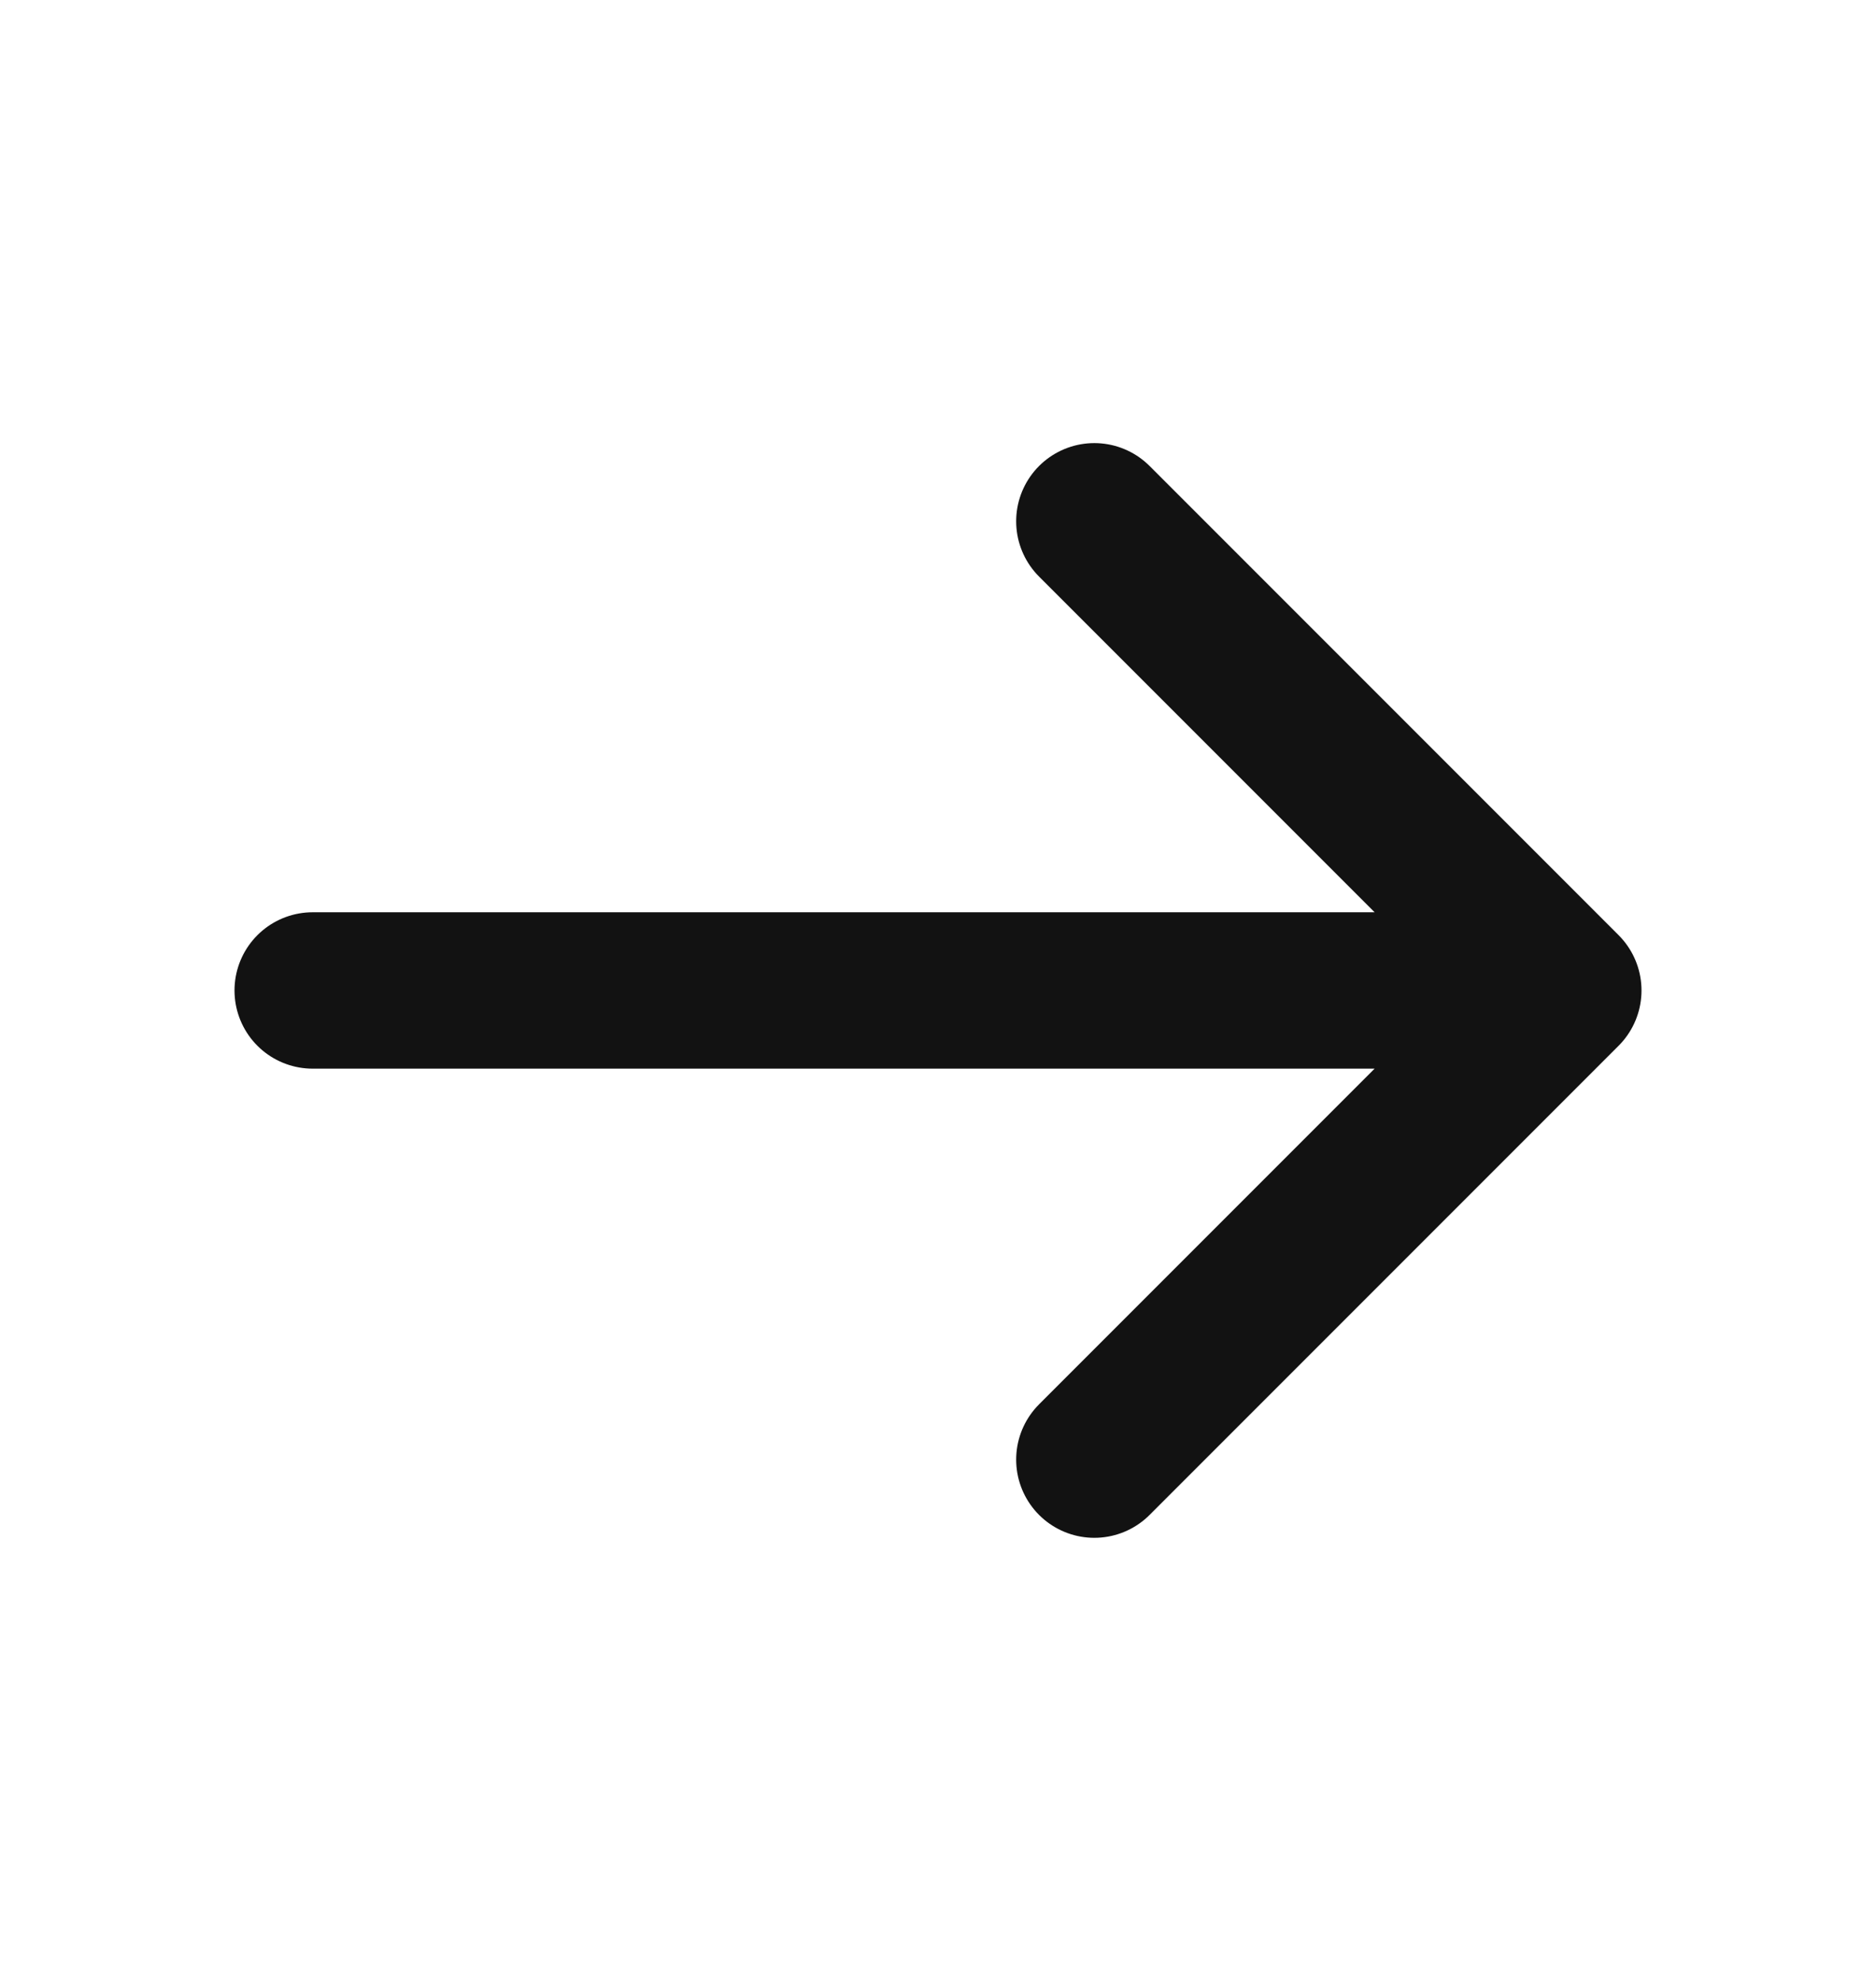 <svg width="18" height="19" viewBox="0 0 18 19" fill="none" xmlns="http://www.w3.org/2000/svg">
<path d="M3 9.5H15M15 9.5L10.5 5M15 9.5L10.5 14" stroke="#121212" stroke-width="1.5" stroke-linecap="round" stroke-linejoin="round"/>
</svg>

